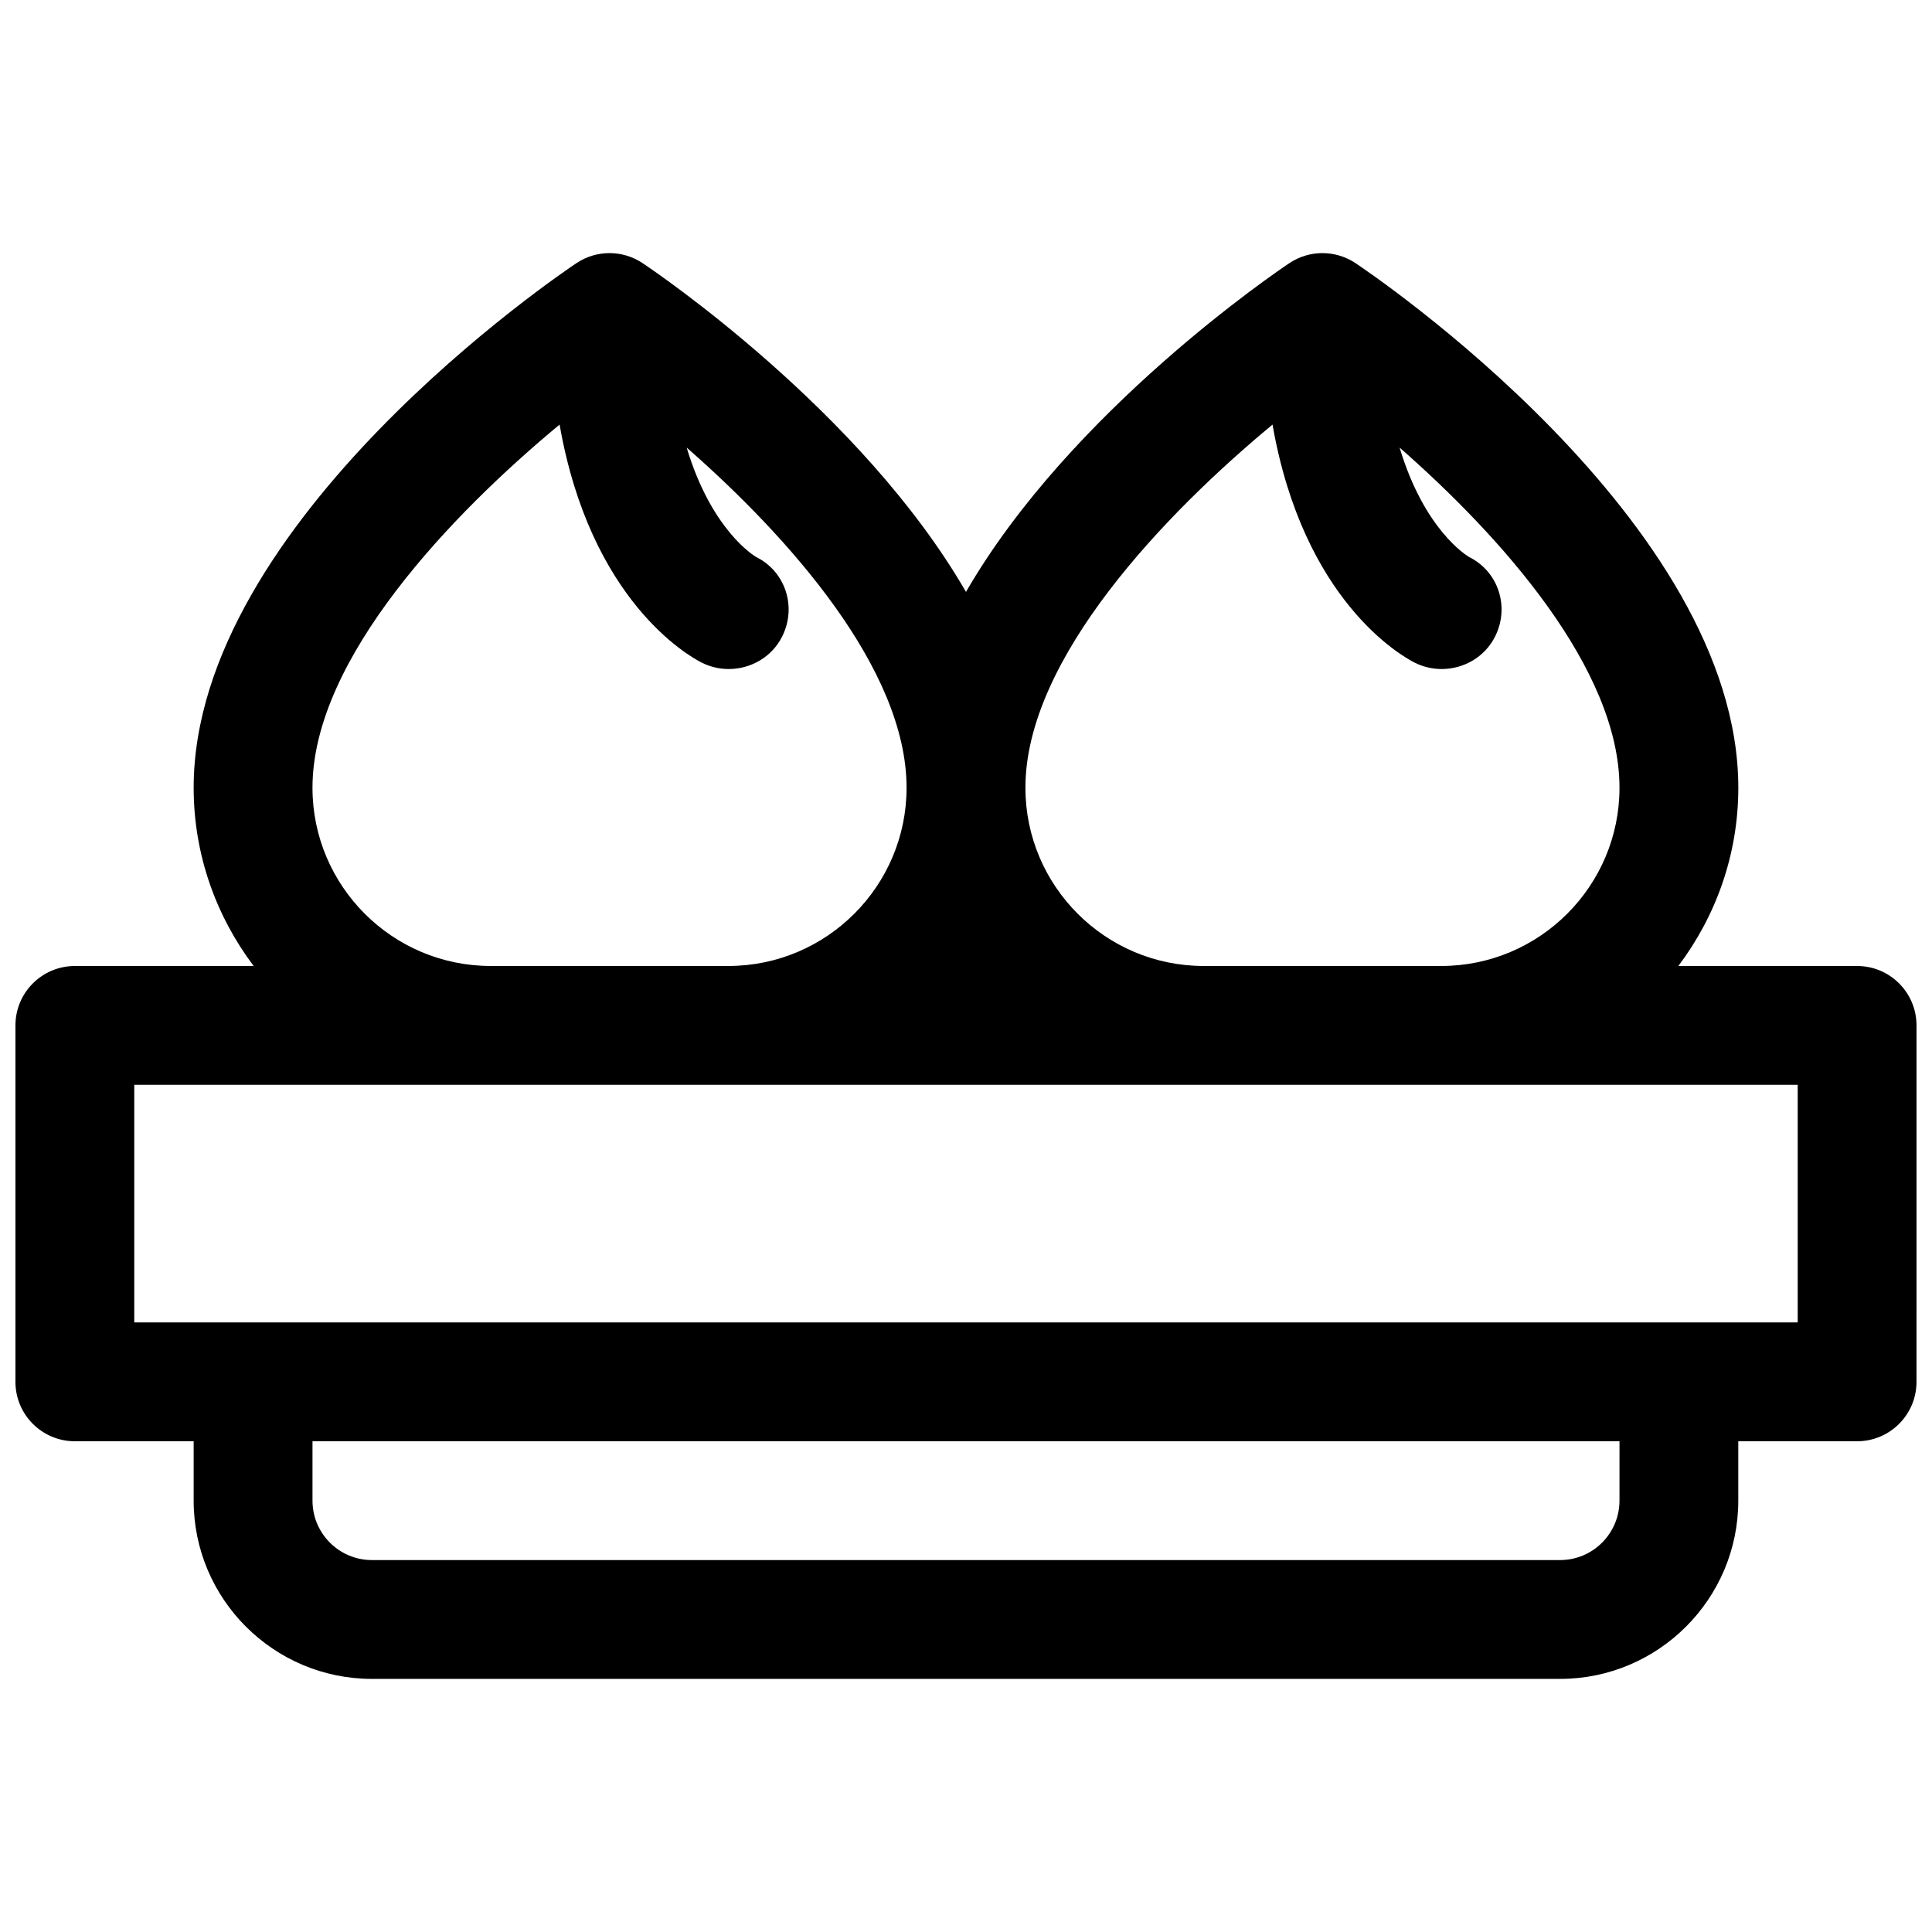 <?xml version="1.0" encoding="UTF-8"?>
<!-- Uploaded to: SVG Repo, www.svgrepo.com, Generator: SVG Repo Mixer Tools -->
<svg width="800px" height="800px" version="1.1" viewBox="144 144 512 512" xmlns="http://www.w3.org/2000/svg">
 <defs>
  <clipPath id="a">
   <path d="m148.09 211h503.81v378h-503.81z"/>
  </clipPath>
 </defs>
 <g clip-path="url(#a)">
  <path d="m636.16 400h-47.383c9.926-13.18 15.895-29.504 15.895-47.234 0-70.59-97.328-136.29-101.48-139.05-5.289-3.519-12.18-3.519-17.469 0-3.086 2.062-58.012 39.148-85.727 87.145-27.719-48.004-82.641-85.09-85.734-87.145-5.289-3.519-12.18-3.519-17.469 0-4.141 2.762-101.47 68.465-101.47 139.05 0 17.727 5.969 34.055 15.895 47.23l-47.383 0.004c-8.691 0-15.742 7.055-15.742 15.742v94.465c0 8.691 7.055 15.742 15.742 15.742h31.488v15.742c0 26.047 21.184 47.23 47.23 47.23h314.88c26.047 0 47.23-21.184 47.23-47.23v-15.742h31.488c8.691 0 15.742-7.055 15.742-15.742l0.004-94.465c0-8.691-7.051-15.742-15.742-15.742zm-154.93-143.48c8.172 46.719 34.219 61.355 37.684 63.094 2.289 1.141 4.731 1.684 7.148 1.684 5.801 0 11.414-3.133 14.16-8.637 3.891-7.769 0.922-17.137-6.856-21.027-0.668-0.379-11.895-7.18-18.461-29.023 27 23.656 58.277 58.648 58.277 90.152 0 26.047-21.184 47.23-47.23 47.23h-62.977c-26.047 0-47.23-21.184-47.23-47.23-0.004-34.258 37.184-72.801 65.484-96.242zm-254.42 96.242c0-34.258 37.188-72.801 65.488-96.242 8.172 46.719 34.219 61.355 37.684 63.094 2.289 1.141 4.731 1.684 7.148 1.684 5.801 0 11.414-3.133 14.16-8.637 3.891-7.769 0.922-17.137-6.856-21.027-0.668-0.379-11.895-7.18-18.461-29.023 27.004 23.656 58.277 58.648 58.277 90.152 0 26.047-21.184 47.23-47.23 47.23h-62.977c-26.051 0.004-47.234-21.18-47.234-47.23zm346.37 188.93c0 8.684-7.062 15.742-15.742 15.742h-314.88c-8.684 0-15.742-7.062-15.742-15.742v-15.742h346.37zm47.23-47.234h-440.83v-62.977h440.83z"/>
 </g>
</svg>